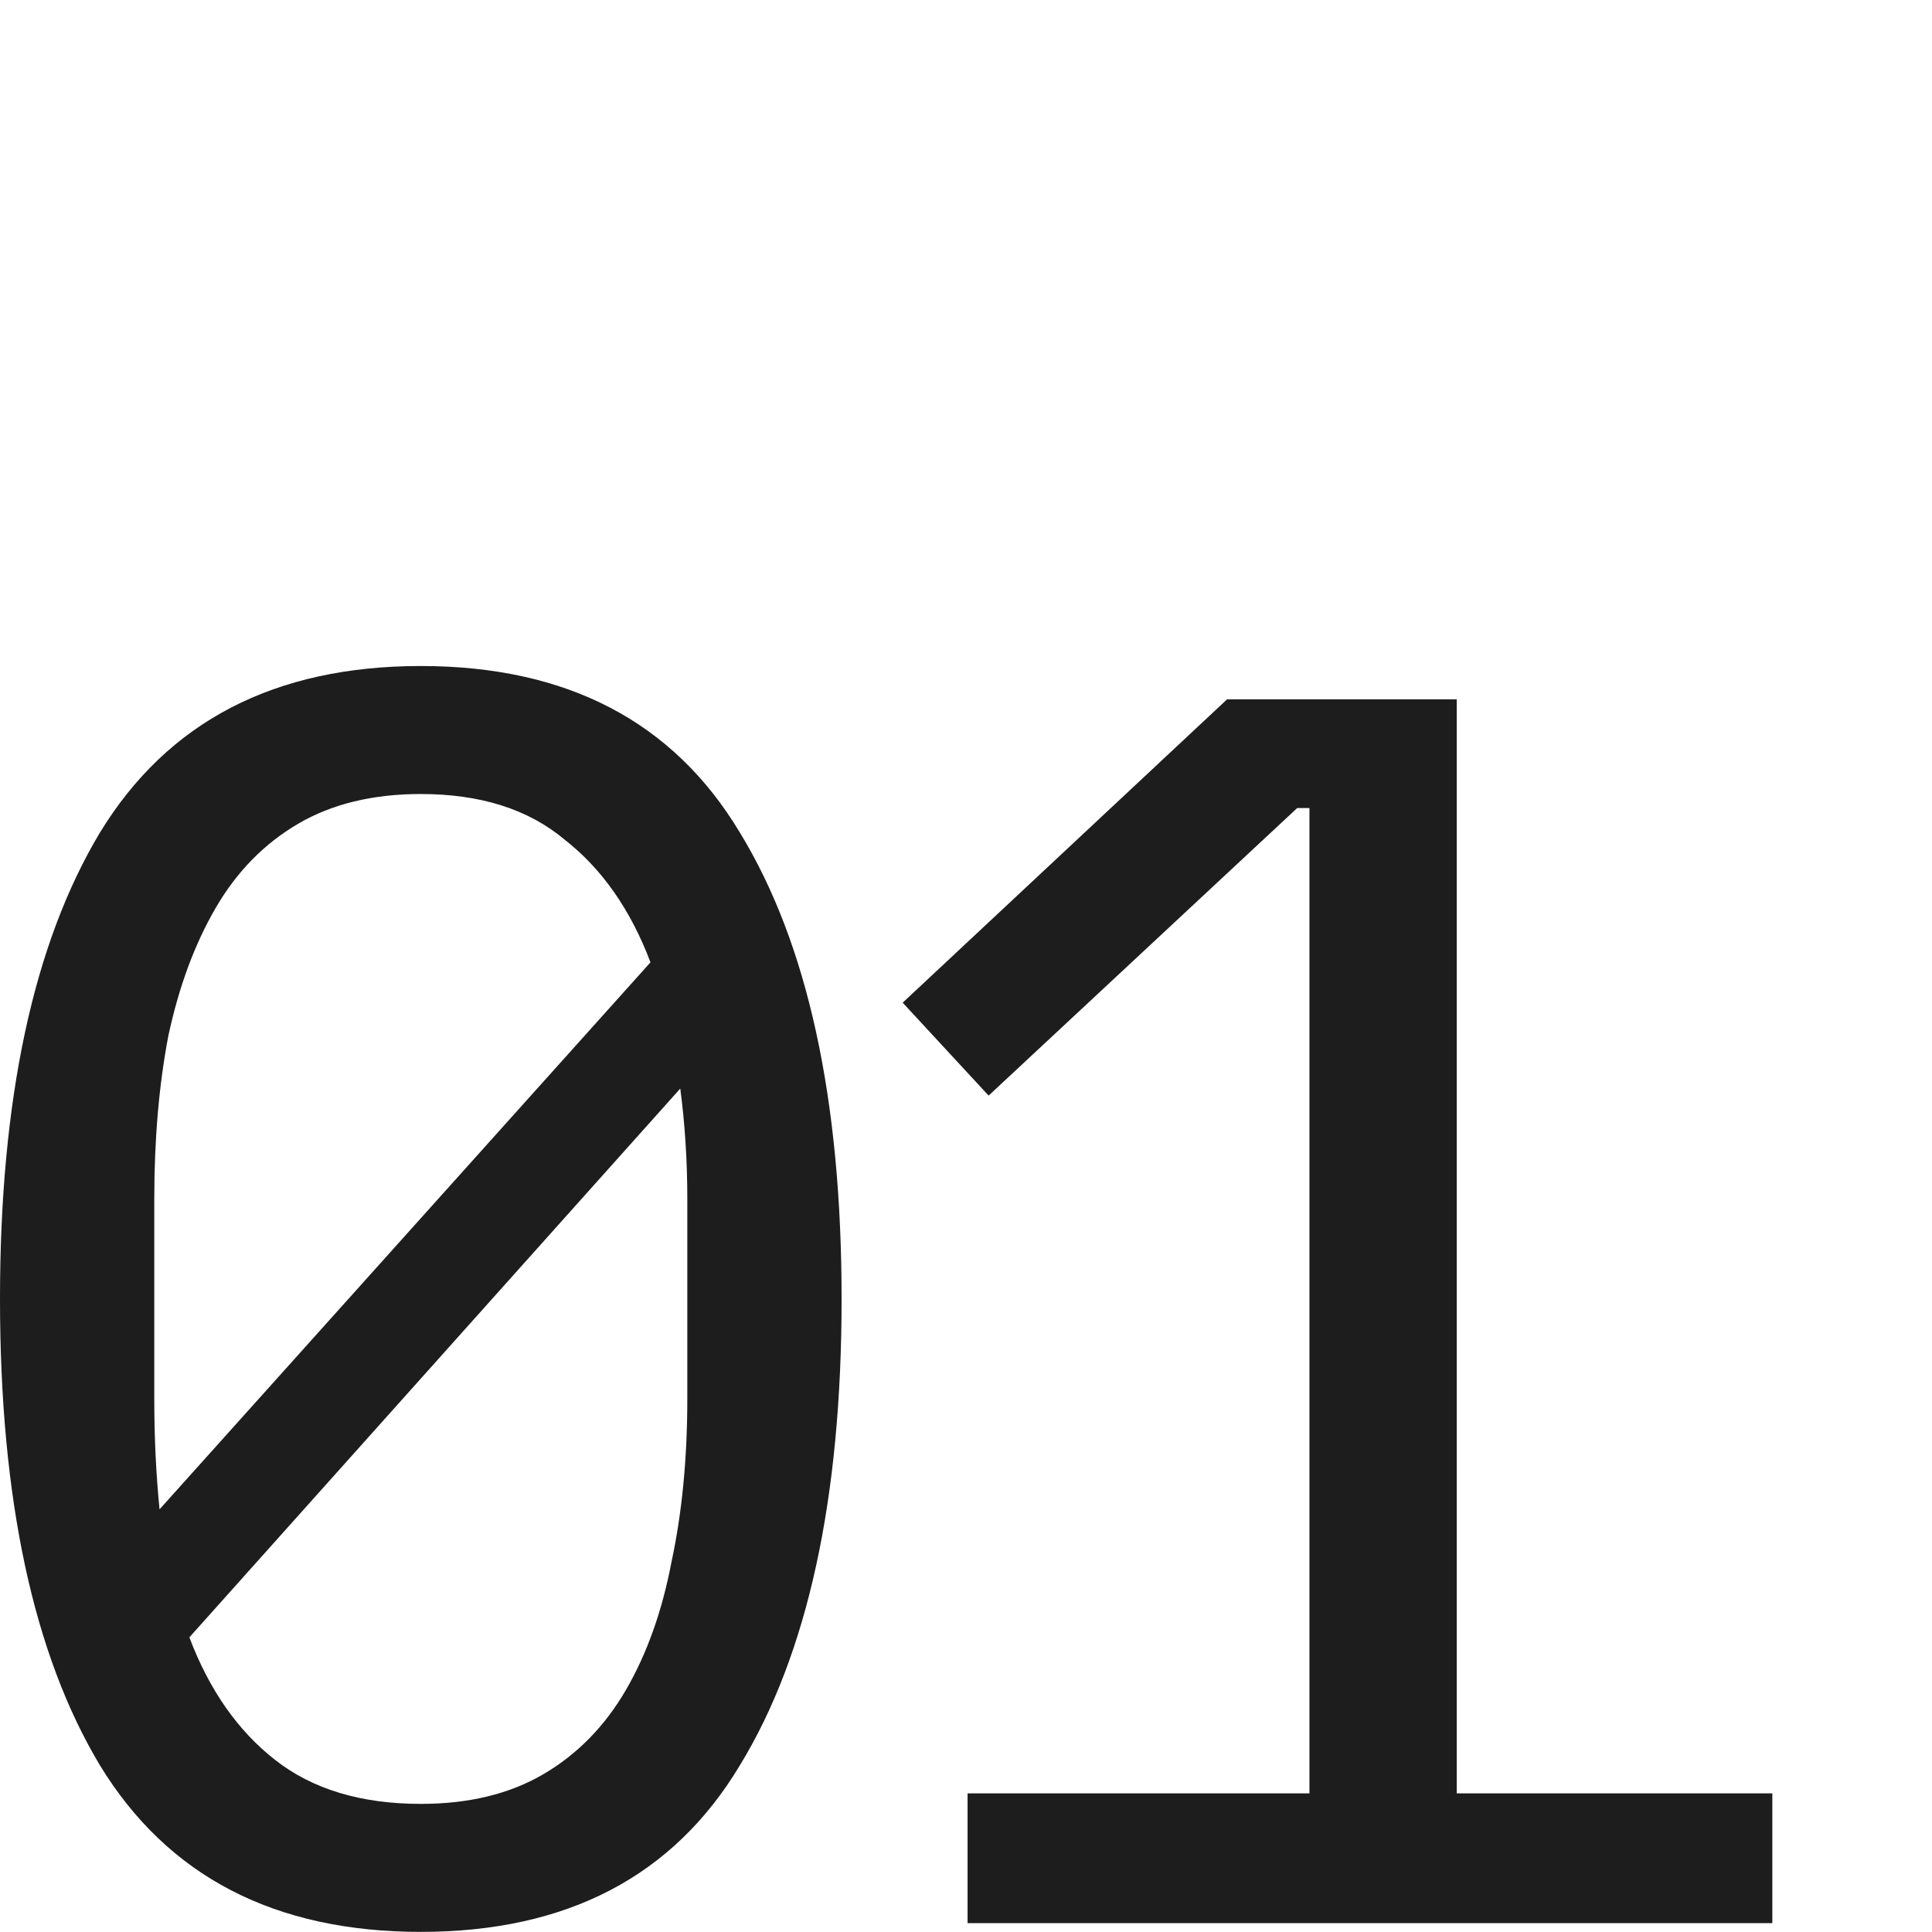 <svg width="48" height="48" viewBox="0 0 48 48" fill="none" xmlns="http://www.w3.org/2000/svg">
<path d="M24.039 47.78V44.556H32.533V20.076H32.228L24.562 27.22L22.427 24.911L30.486 17.375H36.192V44.556H44.033V47.78H24.039Z" fill="#1D1D1D"/>
<path d="M10.454 47.997C6.824 47.997 4.167 46.618 2.483 43.859C0.828 41.1 0 37.238 0 32.272C0 27.306 0.828 23.444 2.483 20.685C4.167 17.926 6.824 16.547 10.454 16.547C14.084 16.547 16.727 17.926 18.382 20.685C20.067 23.444 20.909 27.306 20.909 32.272C20.909 37.238 20.067 41.1 18.382 43.859C16.727 46.618 14.084 47.997 10.454 47.997ZM10.454 44.817C11.645 44.817 12.662 44.571 13.504 44.077C14.346 43.583 15.028 42.886 15.551 41.986C16.074 41.086 16.451 40.026 16.683 38.806C16.945 37.586 17.076 36.236 17.076 34.755V29.789C17.076 29.295 17.061 28.831 17.032 28.395C17.003 27.931 16.959 27.48 16.901 27.045L4.705 40.679C5.198 41.986 5.91 43.002 6.839 43.728C7.768 44.454 8.973 44.817 10.454 44.817ZM3.833 34.755C3.833 35.713 3.877 36.628 3.964 37.499L16.161 23.909C15.667 22.602 14.956 21.585 14.026 20.859C13.126 20.104 11.935 19.727 10.454 19.727C9.264 19.727 8.247 19.974 7.405 20.467C6.563 20.961 5.881 21.658 5.358 22.558C4.835 23.458 4.443 24.518 4.182 25.738C3.949 26.958 3.833 28.308 3.833 29.789V34.755Z" fill="#1D1D1D"/>
</svg>
